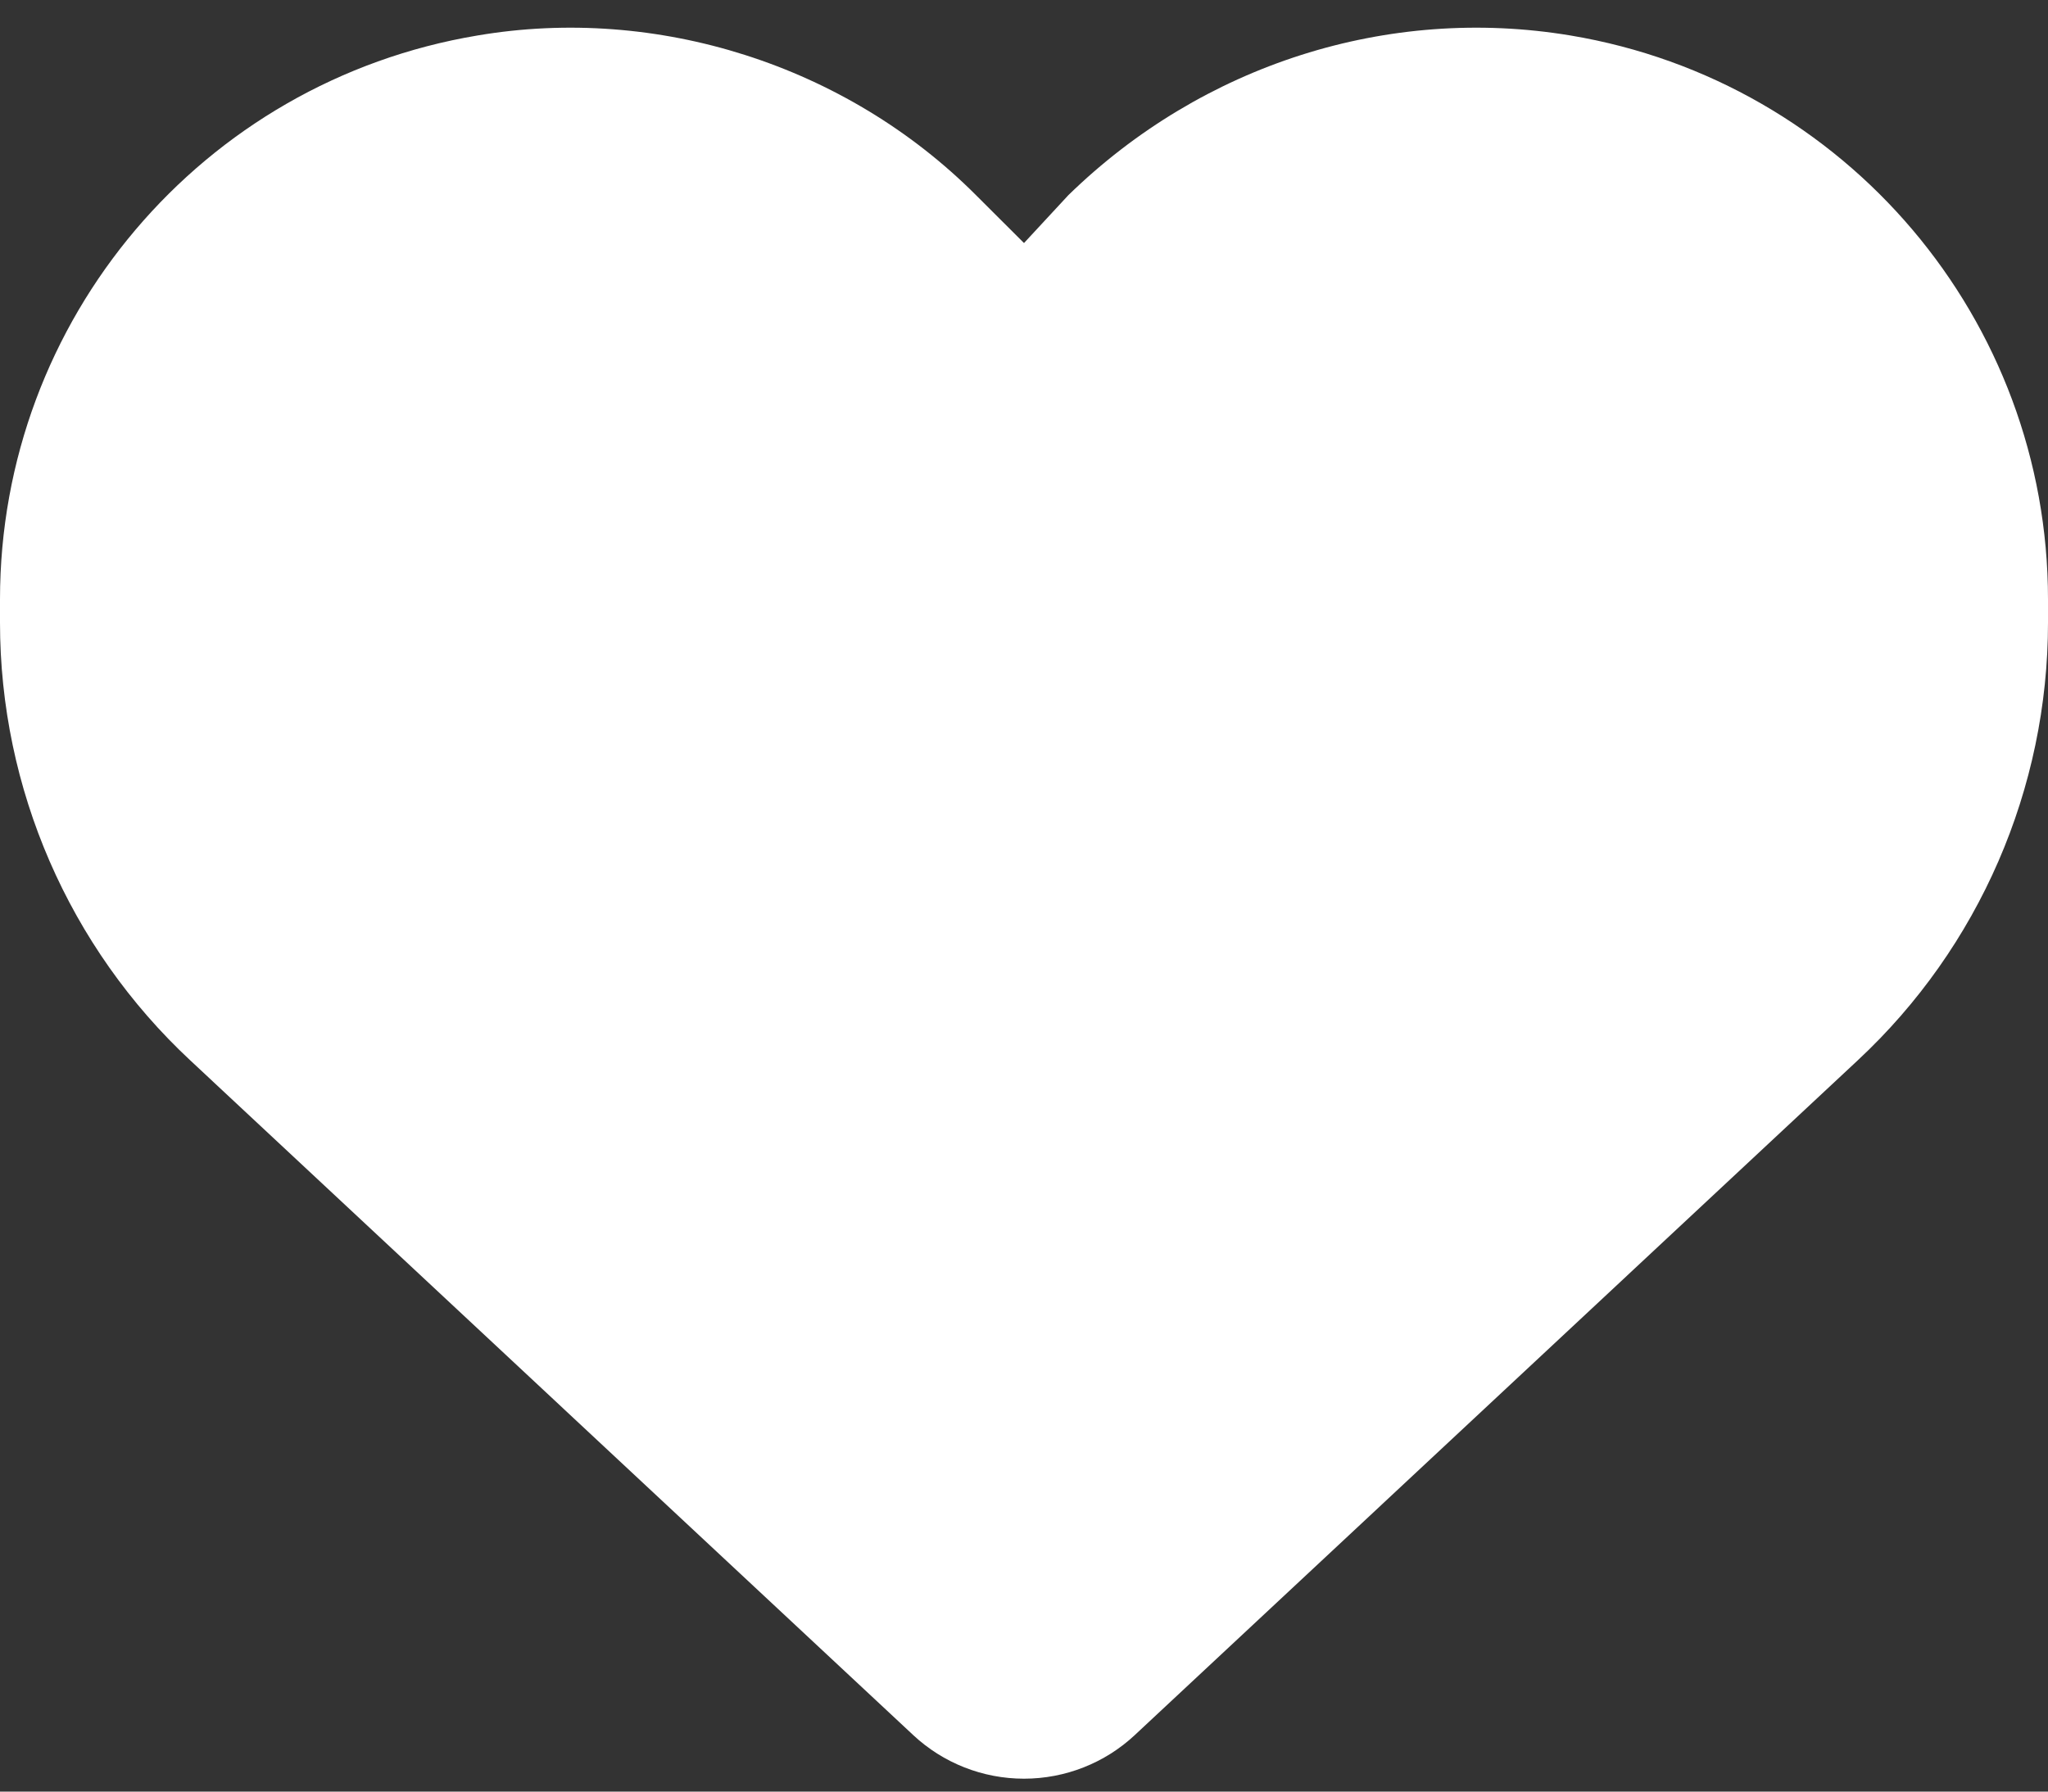 <svg xmlns="http://www.w3.org/2000/svg" fill="none" viewBox="0 0 40 35" height="35" width="40">
<rect x="0" y="0" width="40" height="35" fill="#333333" stroke="none"/>
<path fill="white" d="M0 12.162V11.709C0 6.248 3.947 1.59 9.328 0.693C12.82 0.1 16.516 1.261 19.062 3.812L20 4.748L20.867 3.812C23.484 1.261 27.109 0.1 30.672 0.693C36.055 1.59 40 6.248 40 11.709V12.162C40 15.404 38.656 18.506 36.281 20.717L22.164 33.896C21.578 34.443 20.805 34.748 20 34.748C19.195 34.748 18.422 34.443 17.836 33.896L3.718 20.717C1.346 18.506 0 15.404 0 12.162Z" id="Vector"></path>
</svg>
